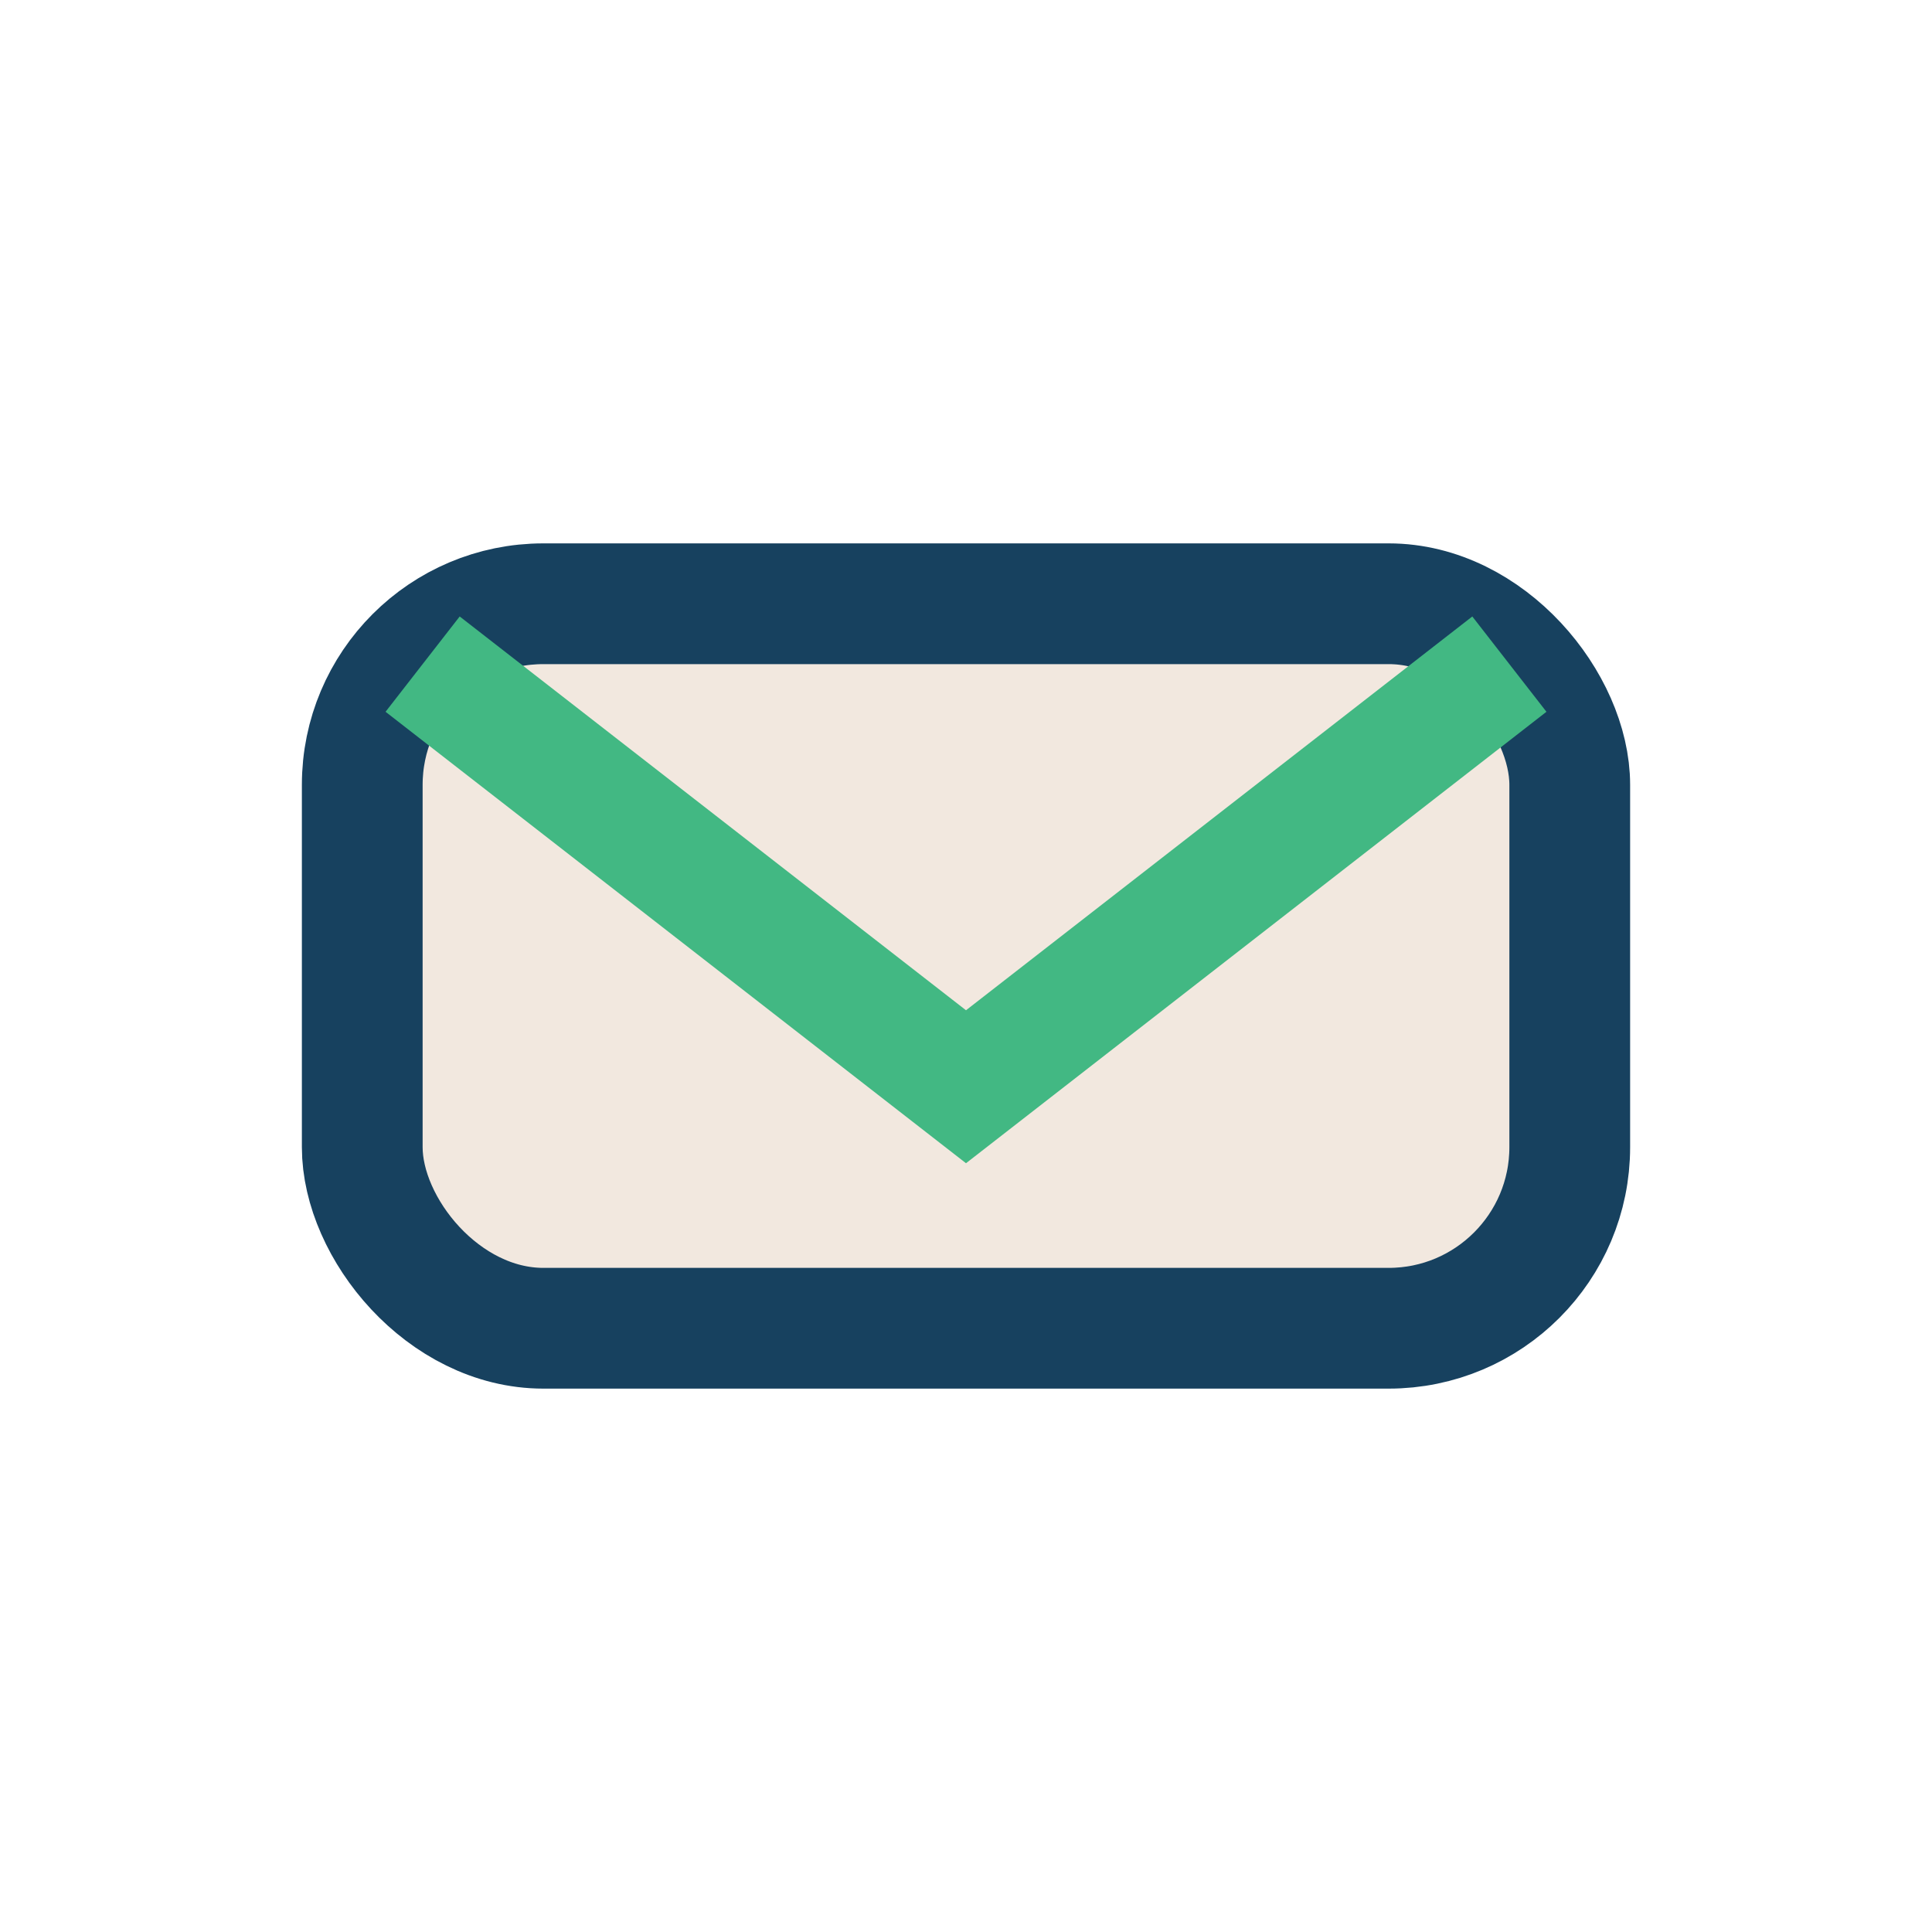 <?xml version="1.0" encoding="UTF-8"?>
<svg xmlns="http://www.w3.org/2000/svg" width="32" height="32" viewBox="0 0 32 32"><rect x="6" y="10" width="20" height="12" rx="3" fill="#F2E8DF" stroke="#17415F" stroke-width="2"/><path d="M7 11l9 7 9-7" fill="none" stroke="#42B883" stroke-width="2"/></svg>